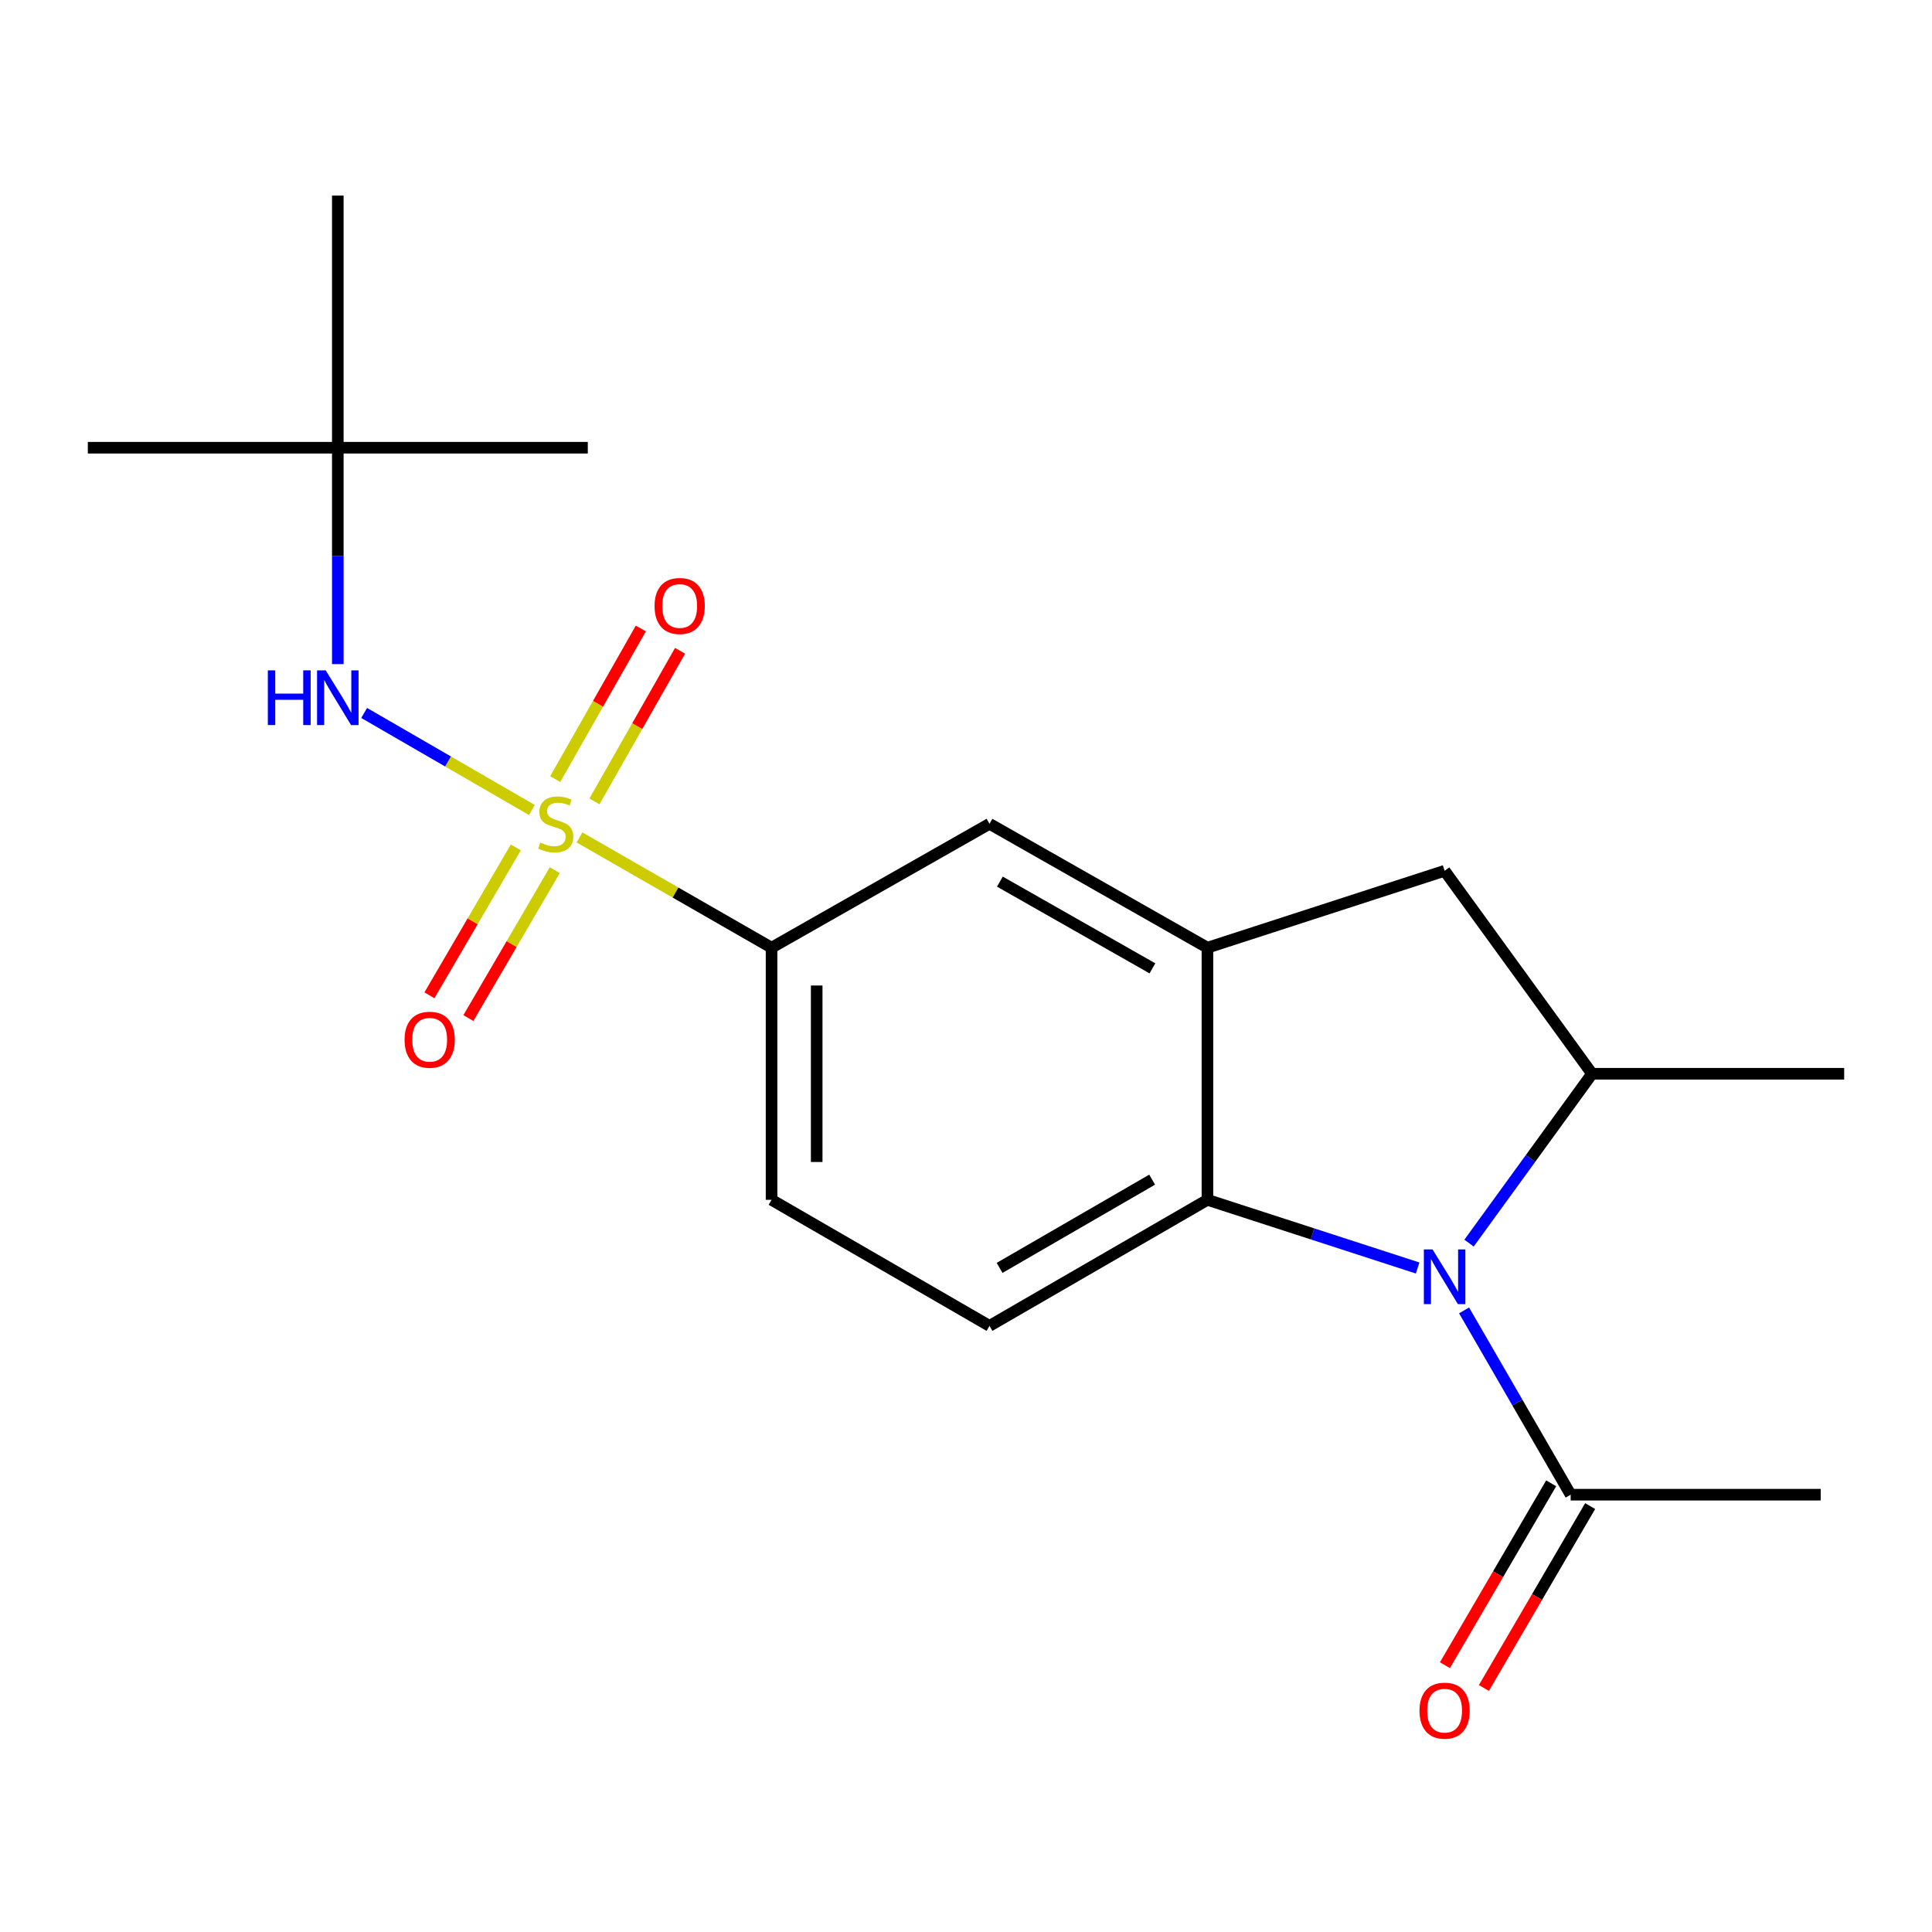 <?xml version='1.0' encoding='iso-8859-1'?>
<svg version='1.1' baseProfile='full'
              xmlns='http://www.w3.org/2000/svg'
                      xmlns:rdkit='http://www.rdkit.org/xml'
                      xmlns:xlink='http://www.w3.org/1999/xlink'
                  xml:space='preserve'
width='1000px' height='1000px' viewBox='0 0 1000 1000'>
<!-- END OF HEADER -->
<rect style='opacity:1.0;fill:#FFFFFF;stroke:none' width='1000' height='1000' x='0' y='0'> </rect>
<path class='bond-4' d='M 299.954,433.456 L 349.655,461.991' style='fill:none;fill-rule:evenodd;stroke:#CCCC00;stroke-width:6px;stroke-linecap:butt;stroke-linejoin:miter;stroke-opacity:1' />
<path class='bond-4' d='M 349.655,461.991 L 399.356,490.526' style='fill:none;fill-rule:evenodd;stroke:#000000;stroke-width:6px;stroke-linecap:butt;stroke-linejoin:miter;stroke-opacity:1' />
<path class='bond-5' d='M 275.316,419.256 L 231.903,394.14' style='fill:none;fill-rule:evenodd;stroke:#CCCC00;stroke-width:6px;stroke-linecap:butt;stroke-linejoin:miter;stroke-opacity:1' />
<path class='bond-5' d='M 231.903,394.14 L 188.49,369.025' style='fill:none;fill-rule:evenodd;stroke:#0000FF;stroke-width:6px;stroke-linecap:butt;stroke-linejoin:miter;stroke-opacity:1' />
<path class='bond-9' d='M 307.682,414.803 L 329.841,375.829' style='fill:none;fill-rule:evenodd;stroke:#CCCC00;stroke-width:6px;stroke-linecap:butt;stroke-linejoin:miter;stroke-opacity:1' />
<path class='bond-9' d='M 329.841,375.829 L 352.001,336.854' style='fill:none;fill-rule:evenodd;stroke:#FF0000;stroke-width:6px;stroke-linecap:butt;stroke-linejoin:miter;stroke-opacity:1' />
<path class='bond-9' d='M 287.372,403.256 L 309.531,364.281' style='fill:none;fill-rule:evenodd;stroke:#CCCC00;stroke-width:6px;stroke-linecap:butt;stroke-linejoin:miter;stroke-opacity:1' />
<path class='bond-9' d='M 309.531,364.281 L 331.691,325.307' style='fill:none;fill-rule:evenodd;stroke:#FF0000;stroke-width:6px;stroke-linecap:butt;stroke-linejoin:miter;stroke-opacity:1' />
<path class='bond-10' d='M 266.985,438.615 L 244.626,476.888' style='fill:none;fill-rule:evenodd;stroke:#CCCC00;stroke-width:6px;stroke-linecap:butt;stroke-linejoin:miter;stroke-opacity:1' />
<path class='bond-10' d='M 244.626,476.888 L 222.267,515.162' style='fill:none;fill-rule:evenodd;stroke:#FF0000;stroke-width:6px;stroke-linecap:butt;stroke-linejoin:miter;stroke-opacity:1' />
<path class='bond-10' d='M 287.158,450.4 L 264.799,488.674' style='fill:none;fill-rule:evenodd;stroke:#CCCC00;stroke-width:6px;stroke-linecap:butt;stroke-linejoin:miter;stroke-opacity:1' />
<path class='bond-10' d='M 264.799,488.674 L 242.44,526.947' style='fill:none;fill-rule:evenodd;stroke:#FF0000;stroke-width:6px;stroke-linecap:butt;stroke-linejoin:miter;stroke-opacity:1' />
<path class='bond-0' d='M 733.762,656.314 L 679.365,638.669' style='fill:none;fill-rule:evenodd;stroke:#0000FF;stroke-width:6px;stroke-linecap:butt;stroke-linejoin:miter;stroke-opacity:1' />
<path class='bond-0' d='M 679.365,638.669 L 624.968,621.023' style='fill:none;fill-rule:evenodd;stroke:#000000;stroke-width:6px;stroke-linecap:butt;stroke-linejoin:miter;stroke-opacity:1' />
<path class='bond-6' d='M 757.803,678.262 L 785.39,725.956' style='fill:none;fill-rule:evenodd;stroke:#0000FF;stroke-width:6px;stroke-linecap:butt;stroke-linejoin:miter;stroke-opacity:1' />
<path class='bond-6' d='M 785.39,725.956 L 812.977,773.65' style='fill:none;fill-rule:evenodd;stroke:#000000;stroke-width:6px;stroke-linecap:butt;stroke-linejoin:miter;stroke-opacity:1' />
<path class='bond-21' d='M 760.37,643.438 L 792.203,599.606' style='fill:none;fill-rule:evenodd;stroke:#0000FF;stroke-width:6px;stroke-linecap:butt;stroke-linejoin:miter;stroke-opacity:1' />
<path class='bond-21' d='M 792.203,599.606 L 824.036,555.775' style='fill:none;fill-rule:evenodd;stroke:#000000;stroke-width:6px;stroke-linecap:butt;stroke-linejoin:miter;stroke-opacity:1' />
<path class='bond-1' d='M 624.968,621.023 L 512.162,686.272' style='fill:none;fill-rule:evenodd;stroke:#000000;stroke-width:6px;stroke-linecap:butt;stroke-linejoin:miter;stroke-opacity:1' />
<path class='bond-1' d='M 596.349,610.587 L 517.385,656.26' style='fill:none;fill-rule:evenodd;stroke:#000000;stroke-width:6px;stroke-linecap:butt;stroke-linejoin:miter;stroke-opacity:1' />
<path class='bond-20' d='M 624.968,621.023 L 624.968,490.526' style='fill:none;fill-rule:evenodd;stroke:#000000;stroke-width:6px;stroke-linecap:butt;stroke-linejoin:miter;stroke-opacity:1' />
<path class='bond-2' d='M 624.968,490.526 L 512.162,426.394' style='fill:none;fill-rule:evenodd;stroke:#000000;stroke-width:6px;stroke-linecap:butt;stroke-linejoin:miter;stroke-opacity:1' />
<path class='bond-2' d='M 596.5,501.217 L 517.536,456.324' style='fill:none;fill-rule:evenodd;stroke:#000000;stroke-width:6px;stroke-linecap:butt;stroke-linejoin:miter;stroke-opacity:1' />
<path class='bond-7' d='M 624.968,490.526 L 747.729,450.718' style='fill:none;fill-rule:evenodd;stroke:#000000;stroke-width:6px;stroke-linecap:butt;stroke-linejoin:miter;stroke-opacity:1' />
<path class='bond-3' d='M 824.036,555.775 L 747.729,450.718' style='fill:none;fill-rule:evenodd;stroke:#000000;stroke-width:6px;stroke-linecap:butt;stroke-linejoin:miter;stroke-opacity:1' />
<path class='bond-15' d='M 824.036,555.775 L 954.545,555.775' style='fill:none;fill-rule:evenodd;stroke:#000000;stroke-width:6px;stroke-linecap:butt;stroke-linejoin:miter;stroke-opacity:1' />
<path class='bond-8' d='M 399.356,490.526 L 512.162,426.394' style='fill:none;fill-rule:evenodd;stroke:#000000;stroke-width:6px;stroke-linecap:butt;stroke-linejoin:miter;stroke-opacity:1' />
<path class='bond-12' d='M 399.356,490.526 L 399.356,621.023' style='fill:none;fill-rule:evenodd;stroke:#000000;stroke-width:6px;stroke-linecap:butt;stroke-linejoin:miter;stroke-opacity:1' />
<path class='bond-12' d='M 422.719,510.101 L 422.719,601.449' style='fill:none;fill-rule:evenodd;stroke:#000000;stroke-width:6px;stroke-linecap:butt;stroke-linejoin:miter;stroke-opacity:1' />
<path class='bond-13' d='M 174.848,343.738 L 174.848,287.738' style='fill:none;fill-rule:evenodd;stroke:#0000FF;stroke-width:6px;stroke-linecap:butt;stroke-linejoin:miter;stroke-opacity:1' />
<path class='bond-13' d='M 174.848,287.738 L 174.848,231.739' style='fill:none;fill-rule:evenodd;stroke:#000000;stroke-width:6px;stroke-linecap:butt;stroke-linejoin:miter;stroke-opacity:1' />
<path class='bond-14' d='M 802.89,767.758 L 775.393,814.832' style='fill:none;fill-rule:evenodd;stroke:#000000;stroke-width:6px;stroke-linecap:butt;stroke-linejoin:miter;stroke-opacity:1' />
<path class='bond-14' d='M 775.393,814.832 L 747.896,861.907' style='fill:none;fill-rule:evenodd;stroke:#FF0000;stroke-width:6px;stroke-linecap:butt;stroke-linejoin:miter;stroke-opacity:1' />
<path class='bond-14' d='M 823.064,779.542 L 795.567,826.616' style='fill:none;fill-rule:evenodd;stroke:#000000;stroke-width:6px;stroke-linecap:butt;stroke-linejoin:miter;stroke-opacity:1' />
<path class='bond-14' d='M 795.567,826.616 L 768.069,873.691' style='fill:none;fill-rule:evenodd;stroke:#FF0000;stroke-width:6px;stroke-linecap:butt;stroke-linejoin:miter;stroke-opacity:1' />
<path class='bond-16' d='M 812.977,773.65 L 942.384,773.65' style='fill:none;fill-rule:evenodd;stroke:#000000;stroke-width:6px;stroke-linecap:butt;stroke-linejoin:miter;stroke-opacity:1' />
<path class='bond-11' d='M 512.162,686.272 L 399.356,621.023' style='fill:none;fill-rule:evenodd;stroke:#000000;stroke-width:6px;stroke-linecap:butt;stroke-linejoin:miter;stroke-opacity:1' />
<path class='bond-17' d='M 174.848,231.739 L 45.455,231.739' style='fill:none;fill-rule:evenodd;stroke:#000000;stroke-width:6px;stroke-linecap:butt;stroke-linejoin:miter;stroke-opacity:1' />
<path class='bond-18' d='M 174.848,231.739 L 304.242,231.739' style='fill:none;fill-rule:evenodd;stroke:#000000;stroke-width:6px;stroke-linecap:butt;stroke-linejoin:miter;stroke-opacity:1' />
<path class='bond-19' d='M 174.848,231.739 L 174.848,101.229' style='fill:none;fill-rule:evenodd;stroke:#000000;stroke-width:6px;stroke-linecap:butt;stroke-linejoin:miter;stroke-opacity:1' />
<path  class='atom-0' d='M 279.654 436.114
Q 279.974 436.234, 281.294 436.794
Q 282.614 437.354, 284.054 437.714
Q 285.534 438.034, 286.974 438.034
Q 289.654 438.034, 291.214 436.754
Q 292.774 435.434, 292.774 433.154
Q 292.774 431.594, 291.974 430.634
Q 291.214 429.674, 290.014 429.154
Q 288.814 428.634, 286.814 428.034
Q 284.294 427.274, 282.774 426.554
Q 281.294 425.834, 280.214 424.314
Q 279.174 422.794, 279.174 420.234
Q 279.174 416.674, 281.574 414.474
Q 284.014 412.274, 288.814 412.274
Q 292.094 412.274, 295.814 413.834
L 294.894 416.914
Q 291.494 415.514, 288.934 415.514
Q 286.174 415.514, 284.654 416.674
Q 283.134 417.794, 283.174 419.754
Q 283.174 421.274, 283.934 422.194
Q 284.734 423.114, 285.854 423.634
Q 287.014 424.154, 288.934 424.754
Q 291.494 425.554, 293.014 426.354
Q 294.534 427.154, 295.614 428.794
Q 296.734 430.394, 296.734 433.154
Q 296.734 437.074, 294.094 439.194
Q 291.494 441.274, 287.134 441.274
Q 284.614 441.274, 282.694 440.714
Q 280.814 440.194, 278.574 439.274
L 279.654 436.114
' fill='#CCCC00'/>
<path  class='atom-1' d='M 741.469 646.685
L 750.749 661.685
Q 751.669 663.165, 753.149 665.845
Q 754.629 668.525, 754.709 668.685
L 754.709 646.685
L 758.469 646.685
L 758.469 675.005
L 754.589 675.005
L 744.629 658.605
Q 743.469 656.685, 742.229 654.485
Q 741.029 652.285, 740.669 651.605
L 740.669 675.005
L 736.989 675.005
L 736.989 646.685
L 741.469 646.685
' fill='#0000FF'/>
<path  class='atom-6' d='M 138.628 346.973
L 142.468 346.973
L 142.468 359.013
L 156.948 359.013
L 156.948 346.973
L 160.788 346.973
L 160.788 375.293
L 156.948 375.293
L 156.948 362.213
L 142.468 362.213
L 142.468 375.293
L 138.628 375.293
L 138.628 346.973
' fill='#0000FF'/>
<path  class='atom-6' d='M 168.588 346.973
L 177.868 361.973
Q 178.788 363.453, 180.268 366.133
Q 181.748 368.813, 181.828 368.973
L 181.828 346.973
L 185.588 346.973
L 185.588 375.293
L 181.708 375.293
L 171.748 358.893
Q 170.588 356.973, 169.348 354.773
Q 168.148 352.573, 167.788 351.893
L 167.788 375.293
L 164.108 375.293
L 164.108 346.973
L 168.588 346.973
' fill='#0000FF'/>
<path  class='atom-10' d='M 338.799 313.655
Q 338.799 306.855, 342.159 303.055
Q 345.519 299.255, 351.799 299.255
Q 358.079 299.255, 361.439 303.055
Q 364.799 306.855, 364.799 313.655
Q 364.799 320.535, 361.399 324.455
Q 357.999 328.335, 351.799 328.335
Q 345.559 328.335, 342.159 324.455
Q 338.799 320.575, 338.799 313.655
M 351.799 325.135
Q 356.119 325.135, 358.439 322.255
Q 360.799 319.335, 360.799 313.655
Q 360.799 308.095, 358.439 305.295
Q 356.119 302.455, 351.799 302.455
Q 347.479 302.455, 345.119 305.255
Q 342.799 308.055, 342.799 313.655
Q 342.799 319.375, 345.119 322.255
Q 347.479 325.135, 351.799 325.135
' fill='#FF0000'/>
<path  class='atom-11' d='M 209.405 538.163
Q 209.405 531.363, 212.765 527.563
Q 216.125 523.763, 222.405 523.763
Q 228.685 523.763, 232.045 527.563
Q 235.405 531.363, 235.405 538.163
Q 235.405 545.043, 232.005 548.963
Q 228.605 552.843, 222.405 552.843
Q 216.165 552.843, 212.765 548.963
Q 209.405 545.083, 209.405 538.163
M 222.405 549.643
Q 226.725 549.643, 229.045 546.763
Q 231.405 543.843, 231.405 538.163
Q 231.405 532.603, 229.045 529.803
Q 226.725 526.963, 222.405 526.963
Q 218.085 526.963, 215.725 529.763
Q 213.405 532.563, 213.405 538.163
Q 213.405 543.883, 215.725 546.763
Q 218.085 549.643, 222.405 549.643
' fill='#FF0000'/>
<path  class='atom-15' d='M 734.729 885.433
Q 734.729 878.633, 738.089 874.833
Q 741.449 871.033, 747.729 871.033
Q 754.009 871.033, 757.369 874.833
Q 760.729 878.633, 760.729 885.433
Q 760.729 892.313, 757.329 896.233
Q 753.929 900.113, 747.729 900.113
Q 741.489 900.113, 738.089 896.233
Q 734.729 892.353, 734.729 885.433
M 747.729 896.913
Q 752.049 896.913, 754.369 894.033
Q 756.729 891.113, 756.729 885.433
Q 756.729 879.873, 754.369 877.073
Q 752.049 874.233, 747.729 874.233
Q 743.409 874.233, 741.049 877.033
Q 738.729 879.833, 738.729 885.433
Q 738.729 891.153, 741.049 894.033
Q 743.409 896.913, 747.729 896.913
' fill='#FF0000'/>
</svg>
